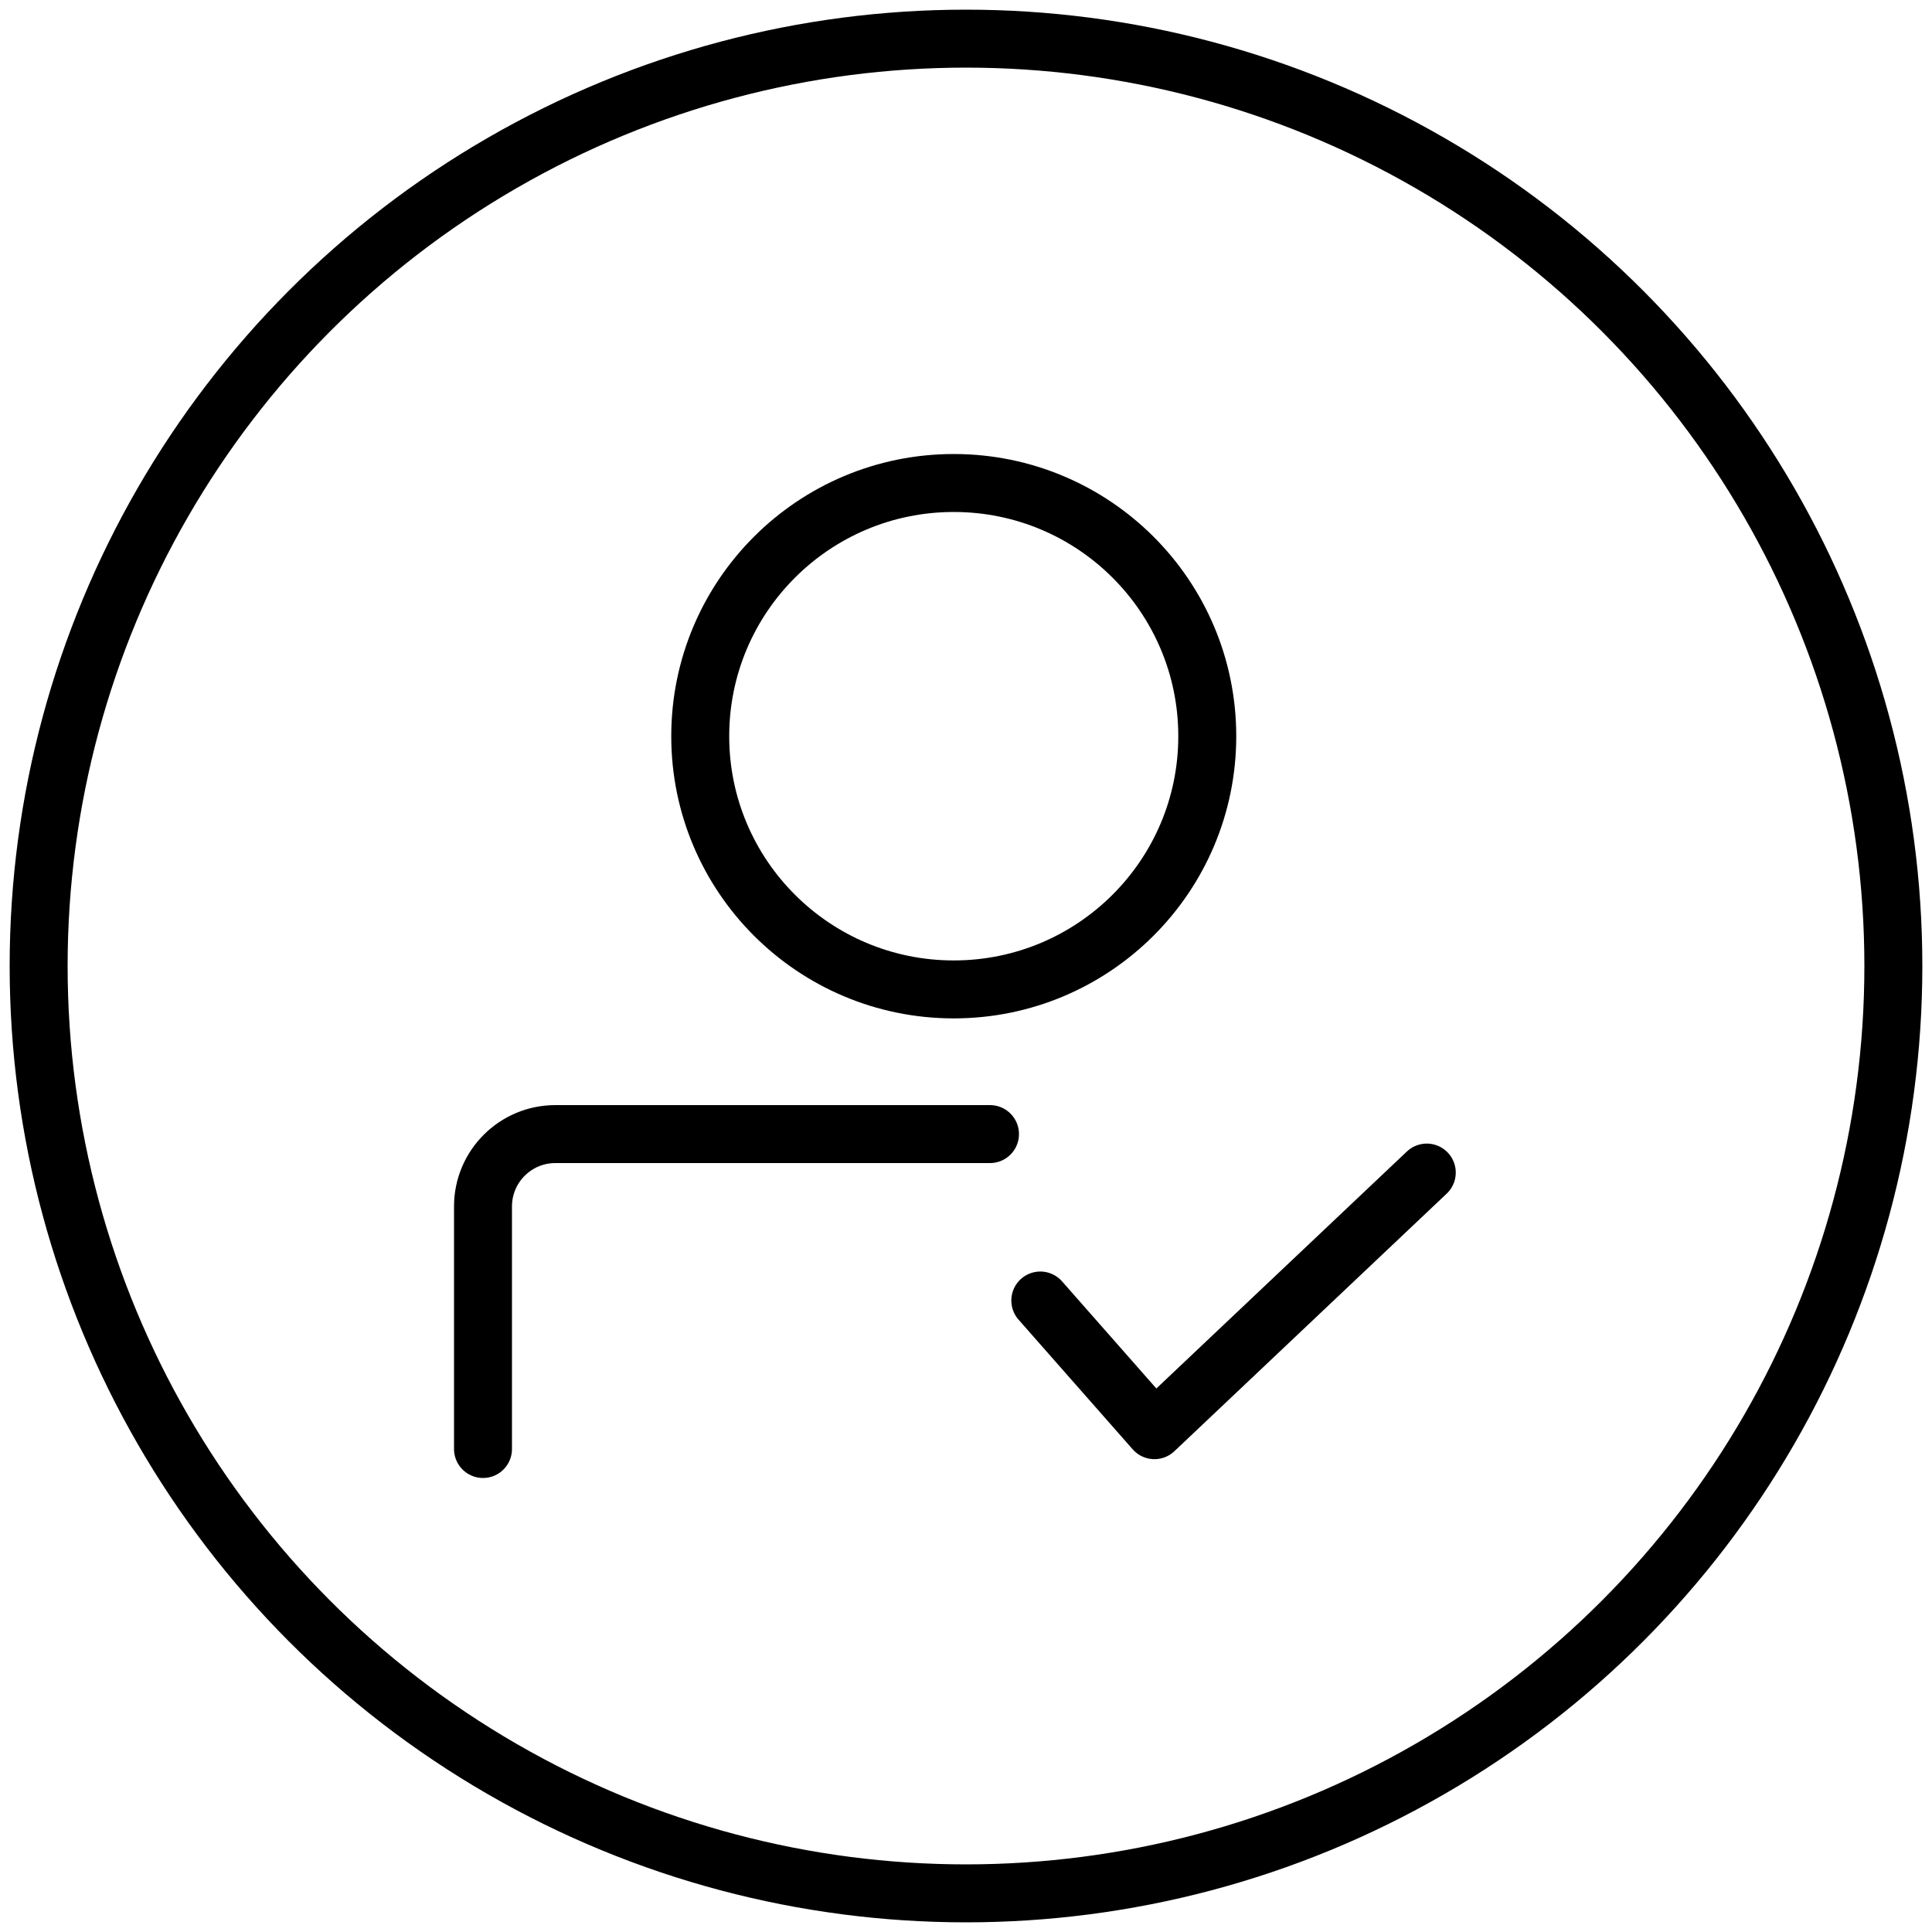 <svg height="50" viewBox="0 0 50 50" width="50" xmlns="http://www.w3.org/2000/svg"><g style="stroke:#000;stroke-width:1.5;fill:none;fill-rule:evenodd;stroke-linecap:round;stroke-linejoin:round"><circle cx="25" cy="25" r="24"/><g transform="translate(12.5 12.5)"><path d="m14.423 21.157 2.954 3.356 7.048-6.667"/><path d="m0 25v-6.278c0-1.033.838-1.872 1.874-1.872h11.247"/><path d="m18.744 6.553c0-3.619-2.937-6.553-6.561-6.553-3.623 0-6.561 2.934-6.561 6.553 0 3.619 2.937 6.553 6.561 6.553 3.623 0 6.561-2.934 6.561-6.553z"/></g></g></svg>